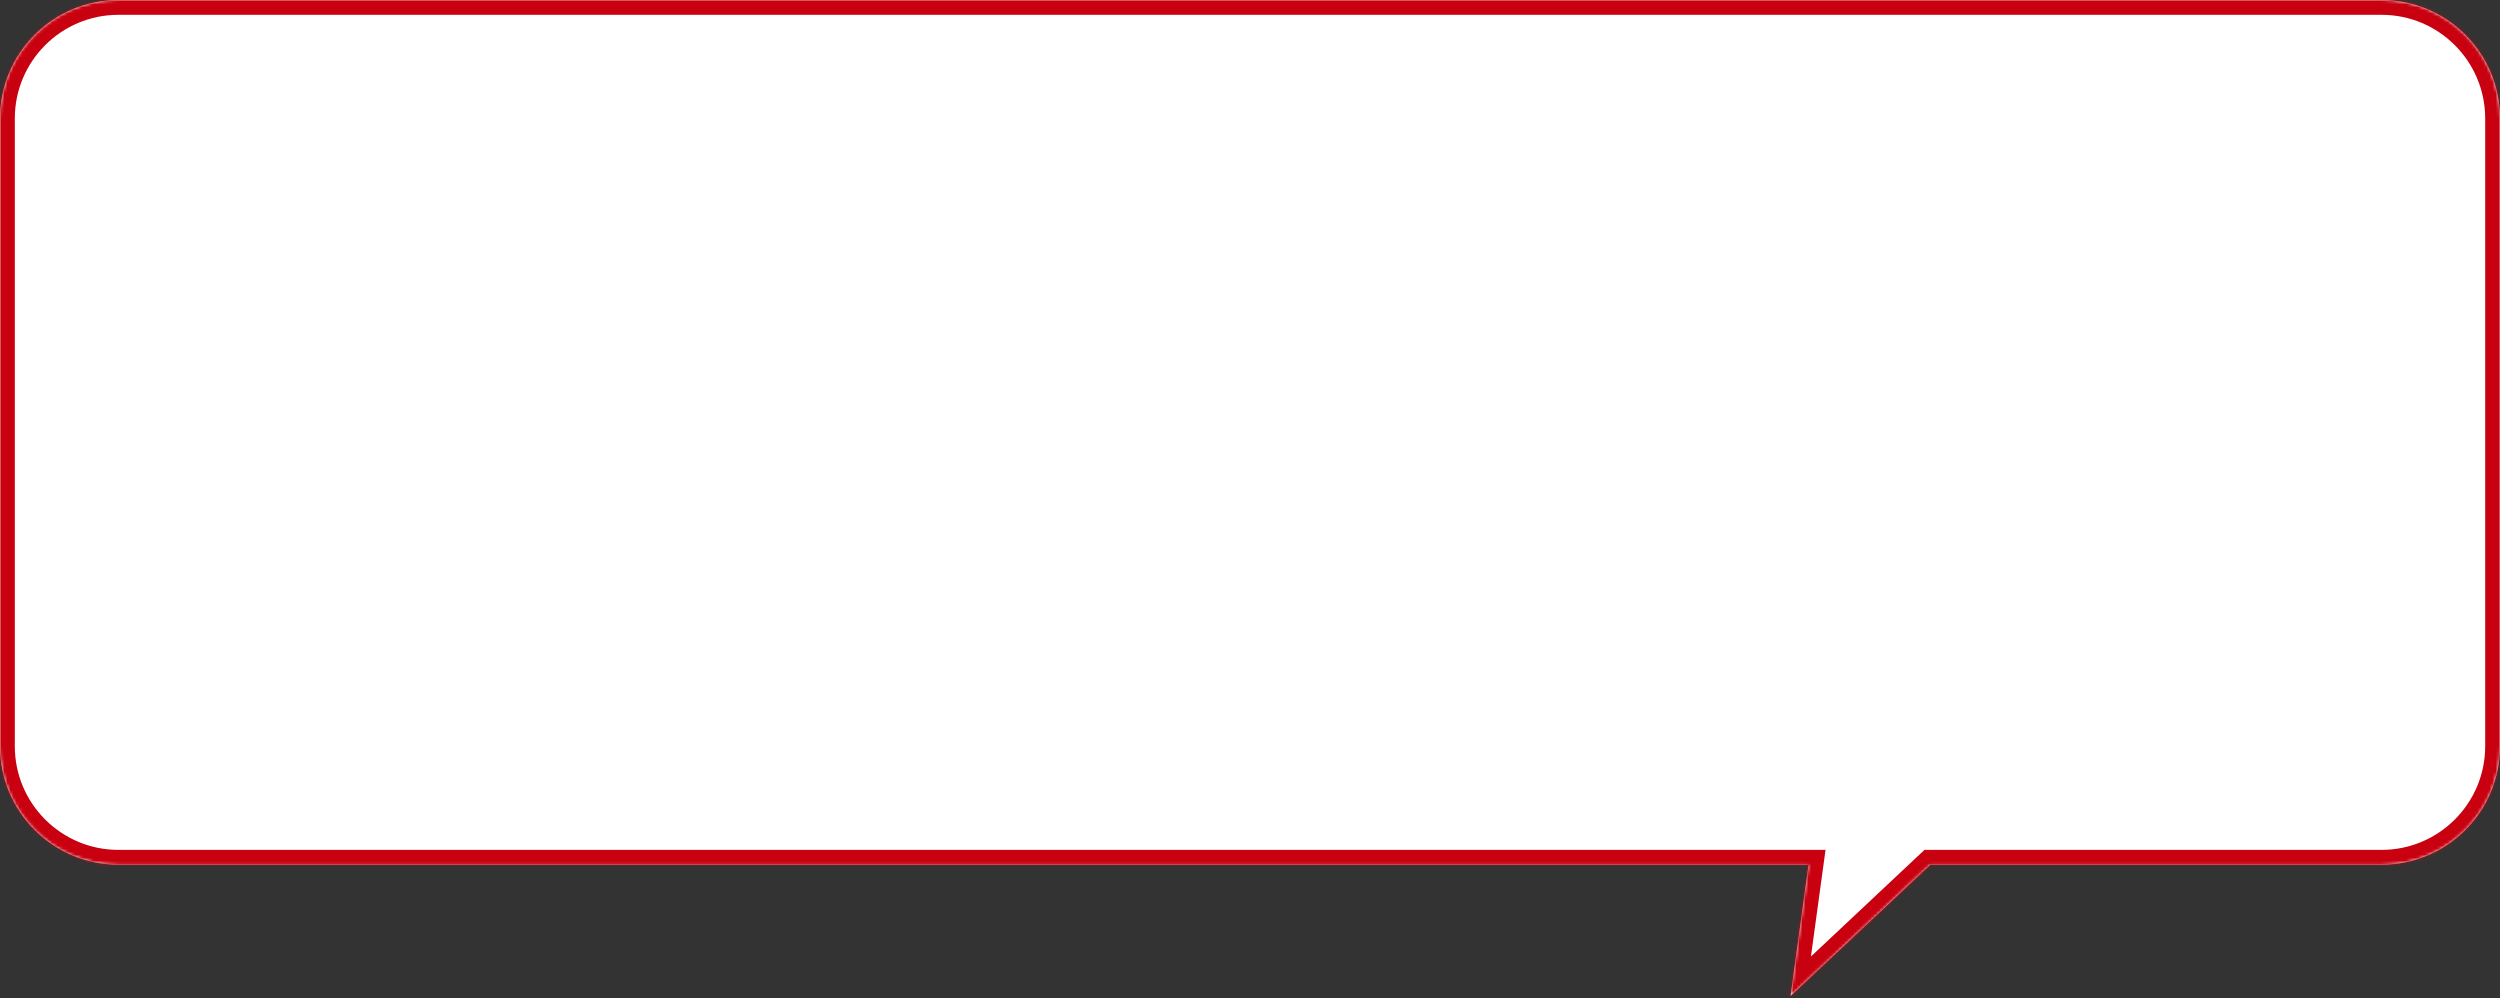 <svg width="844" height="337" viewBox="0 0 844 337" fill="none" xmlns="http://www.w3.org/2000/svg">
<rect x="0" y="0" width="844" height="337" fill="#333333" stroke="none"/>
<mask id="path-1-inside-1_392_1163" fill="white">
<path fill-rule="evenodd" clip-rule="evenodd" d="M40 0C17.909 0 0 17.909 0 40V251.922C0 274.014 17.909 291.922 40 291.922H610.569L604.496 336.228L651.68 291.922H804C826.091 291.922 844 274.014 844 251.922V40C844 17.909 826.091 0 804 0H40Z"/>
</mask>
<path fill-rule="evenodd" clip-rule="evenodd" d="M40 0C17.909 0 0 17.909 0 40V251.922C0 274.014 17.909 291.922 40 291.922H610.569L604.496 336.228L651.68 291.922H804C826.091 291.922 844 274.014 844 251.922V40C844 17.909 826.091 0 804 0H40Z" fill="white"/>
<path d="M610.569 291.922L615.523 292.601L616.301 286.922H610.569V291.922ZM604.496 336.228L599.542 335.549L597.625 349.539L607.919 339.873L604.496 336.228ZM651.68 291.922V286.922H649.7L648.257 288.277L651.68 291.922ZM5 40C5 20.67 20.67 5 40 5V-5C15.147 -5 -5 15.147 -5 40H5ZM5 251.922V40H-5V251.922H5ZM40 286.922C20.67 286.922 5 271.252 5 251.922H-5C-5 276.775 15.147 296.922 40 296.922V286.922ZM610.569 286.922H40V296.922H610.569V286.922ZM605.615 291.243L599.542 335.549L609.45 336.907L615.523 292.601L605.615 291.243ZM607.919 339.873L655.102 295.567L648.257 288.277L601.073 332.583L607.919 339.873ZM804 286.922H651.68V296.922H804V286.922ZM839 251.922C839 271.252 823.33 286.922 804 286.922V296.922C828.853 296.922 849 276.775 849 251.922H839ZM839 40V251.922H849V40H839ZM804 5C823.33 5 839 20.67 839 40H849C849 15.147 828.853 -5 804 -5V5ZM40 5H804V-5H40V5Z" fill="#C8000F" mask="url(#path-1-inside-1_392_1163)"/>
</svg>
